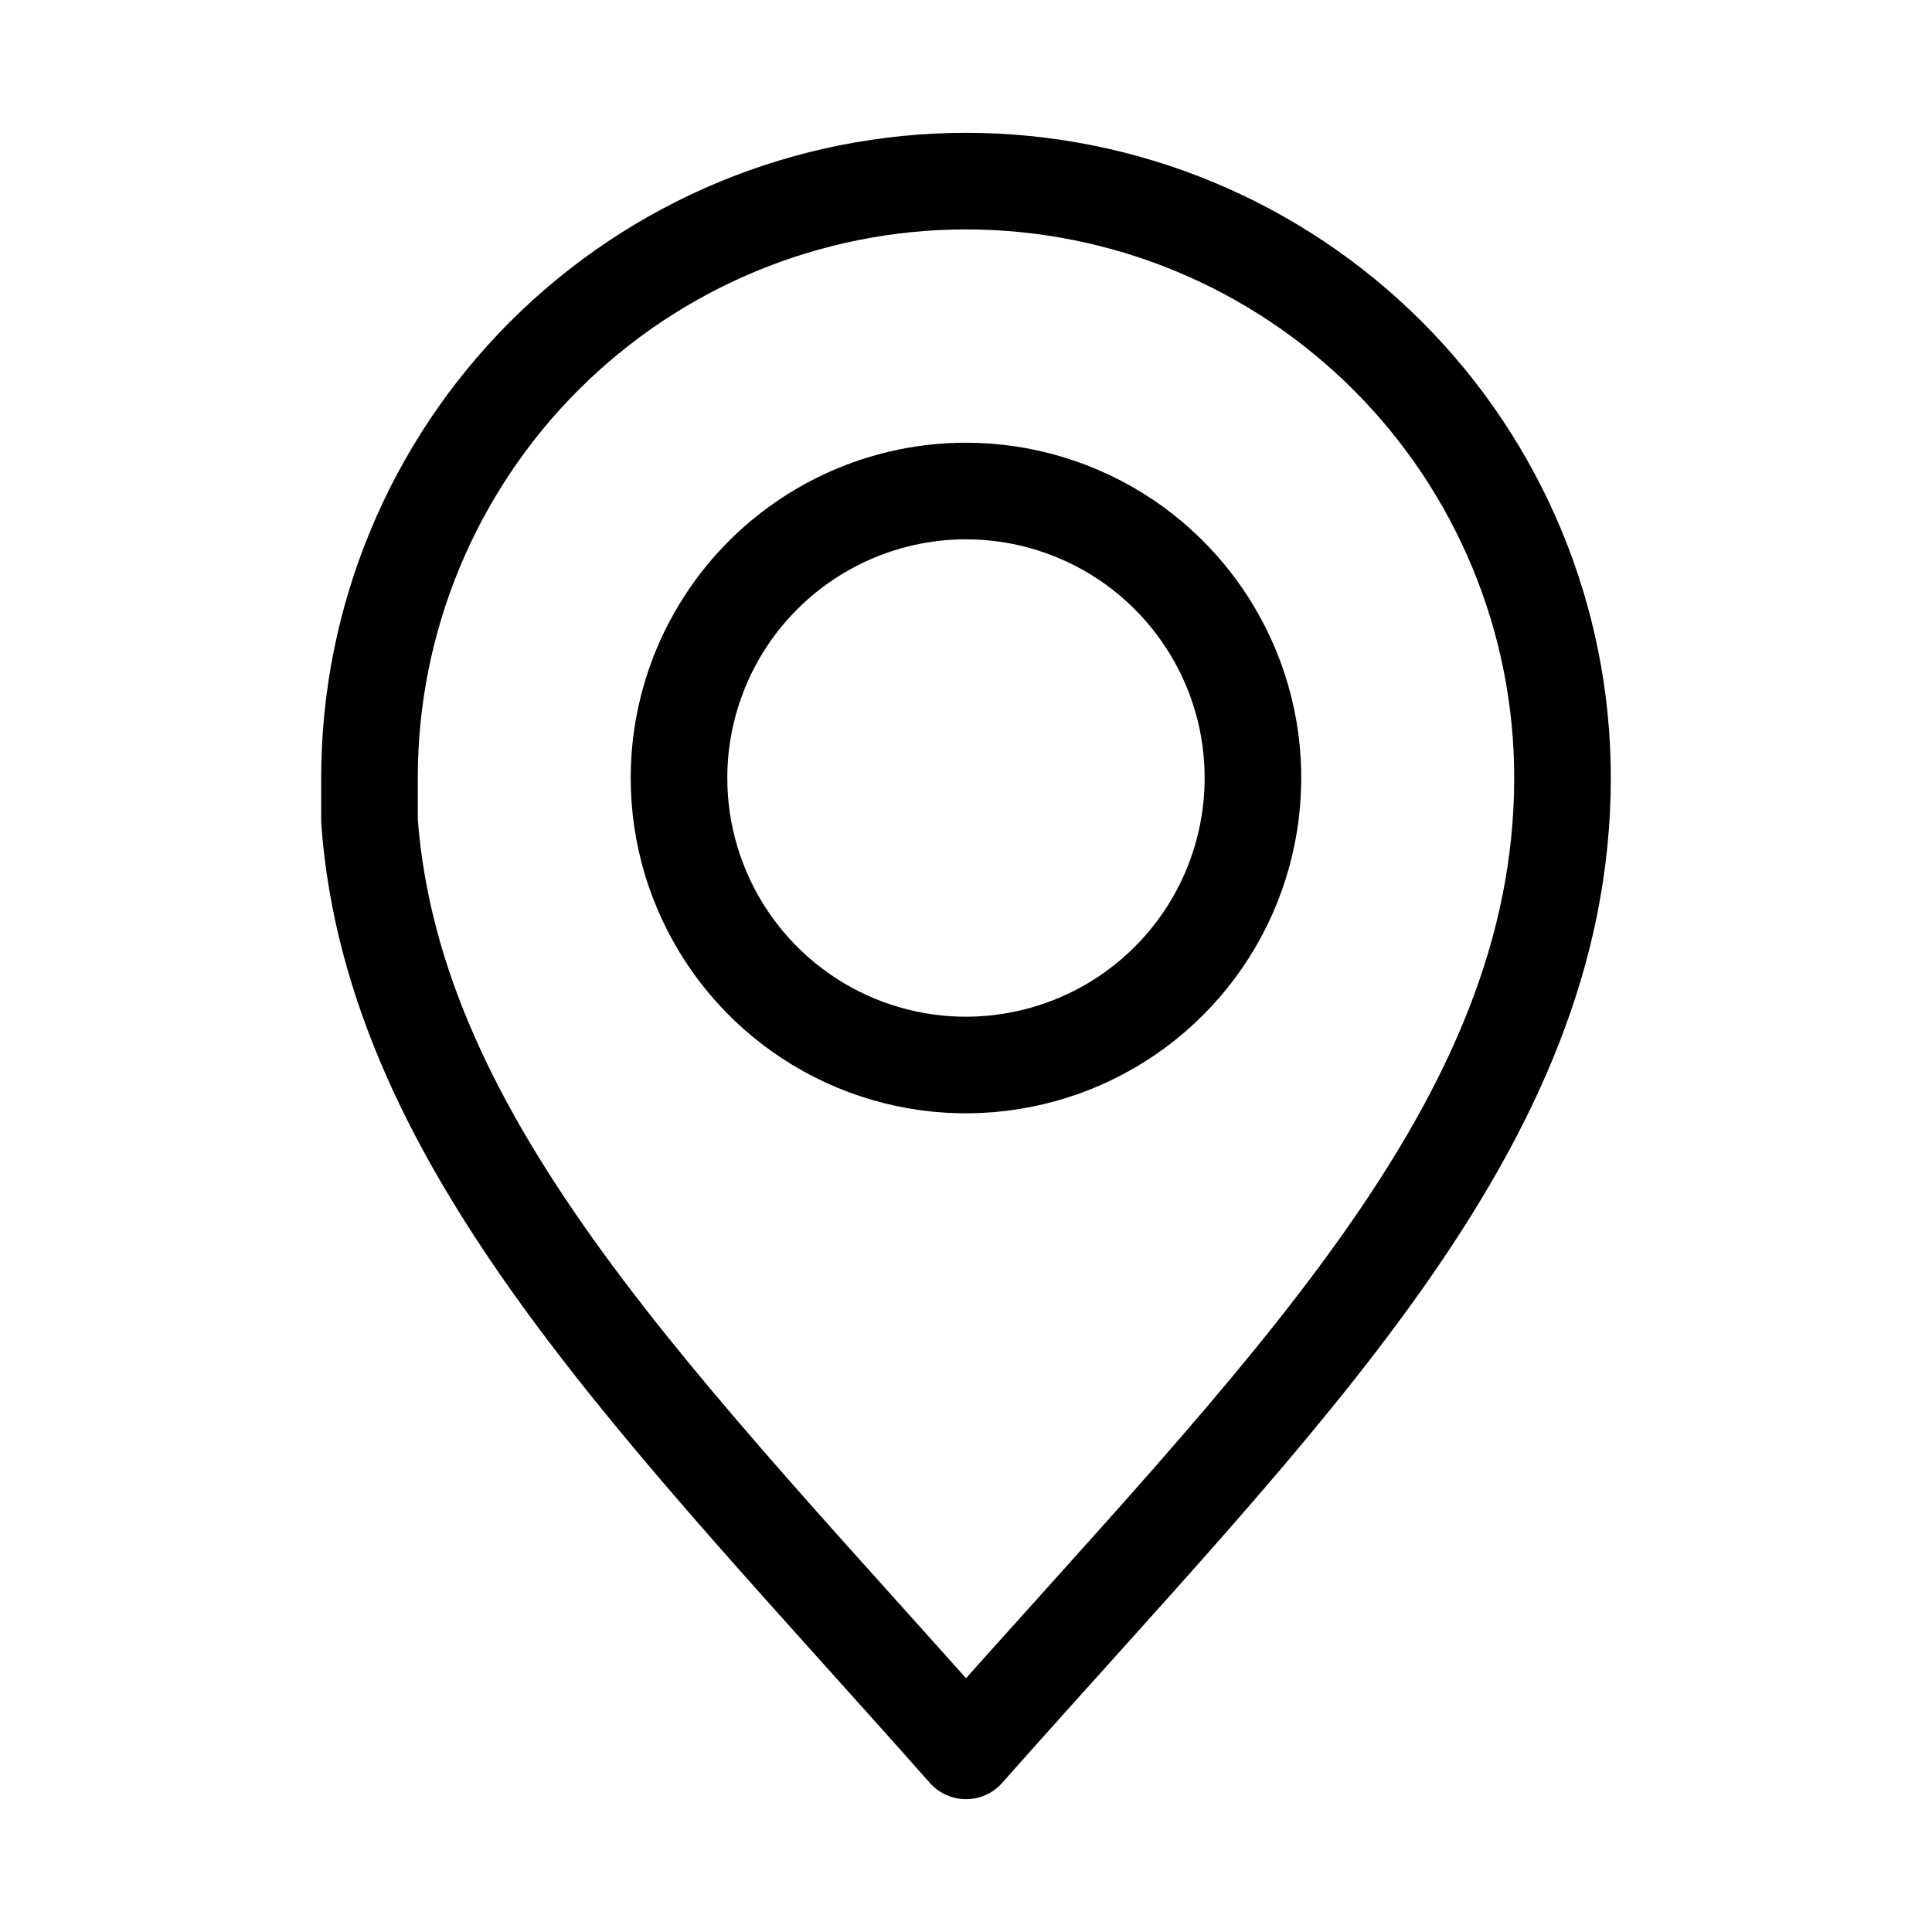 <svg xmlns="http://www.w3.org/2000/svg" width="20" height="20" viewBox="0 0 20 20" fill="none"><g id="arcticons:map"><path id="Vector" d="M10 1.875C8.362 1.875 6.792 2.526 5.634 3.684C4.476 4.842 3.825 6.412 3.825 8.05V8.5C4.075 11.883 6.883 14.604 10 18.125C13.254 14.45 16.175 11.667 16.175 8.05C16.175 6.412 15.524 4.842 14.366 3.684C13.208 2.526 11.638 1.875 10 1.875ZM10 5.083C10.588 5.083 11.162 5.258 11.651 5.584C12.139 5.911 12.52 6.375 12.745 6.918C12.97 7.461 13.028 8.059 12.913 8.635C12.798 9.212 12.515 9.741 12.099 10.156C11.683 10.572 11.153 10.854 10.577 10.968C10 11.083 9.403 11.023 8.86 10.798C8.317 10.572 7.854 10.191 7.528 9.702C7.202 9.213 7.028 8.638 7.029 8.05C7.03 7.263 7.344 6.508 7.901 5.952C8.458 5.396 9.213 5.083 10 5.083Z" stroke="black" stroke-linecap="round" stroke-linejoin="round"></path></g></svg>